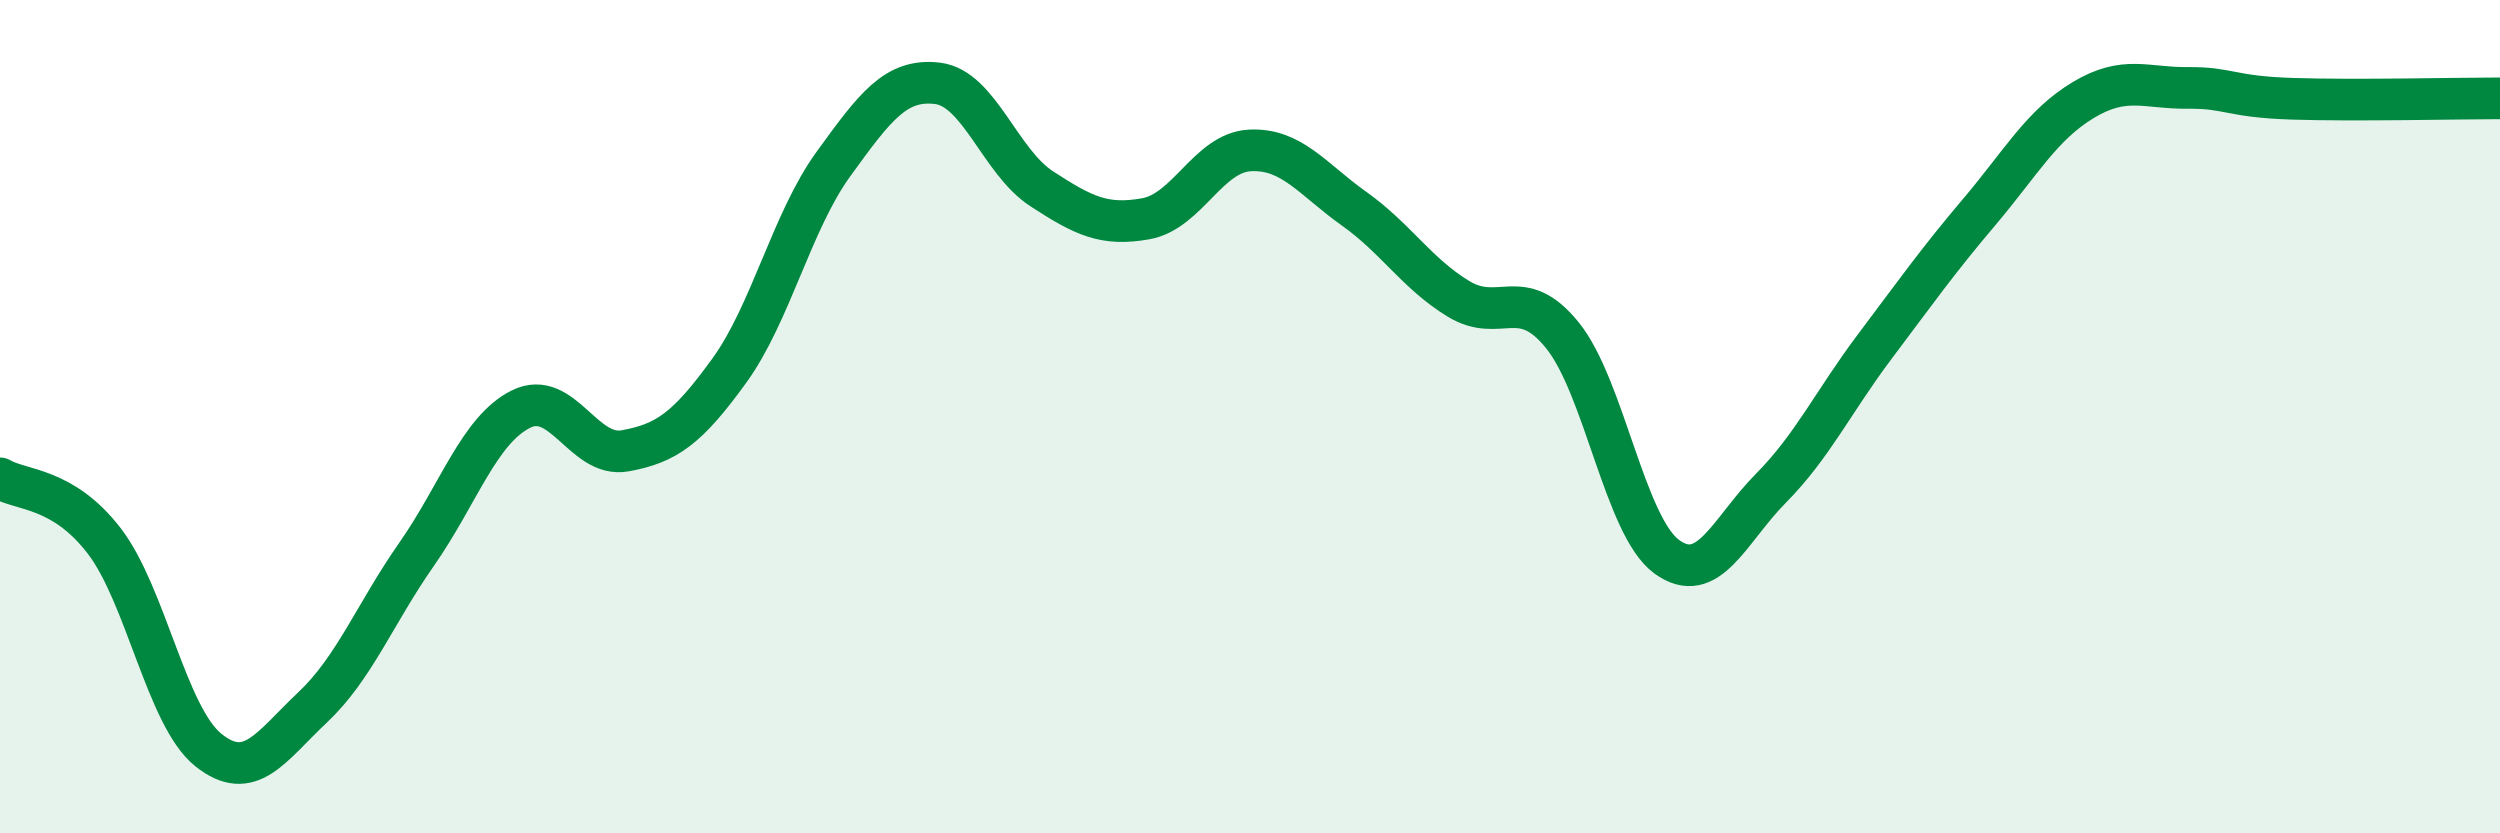 
    <svg width="60" height="20" viewBox="0 0 60 20" xmlns="http://www.w3.org/2000/svg">
      <path
        d="M 0,11.48 C 0.5,11.78 1.5,11.68 2.5,12.98 C 3.5,14.28 4,17.2 5,18 C 6,18.8 6.5,17.92 7.5,16.98 C 8.5,16.04 9,14.73 10,13.3 C 11,11.87 11.5,10.32 12.5,9.82 C 13.5,9.32 14,11 15,10.82 C 16,10.64 16.5,10.28 17.5,8.9 C 18.5,7.52 19,5.32 20,3.94 C 21,2.56 21.5,1.88 22.5,2 C 23.5,2.12 24,3.88 25,4.53 C 26,5.18 26.5,5.43 27.5,5.25 C 28.5,5.07 29,3.66 30,3.61 C 31,3.56 31.5,4.3 32.5,5.01 C 33.5,5.72 34,6.56 35,7.17 C 36,7.78 36.5,6.81 37.5,8.05 C 38.5,9.29 39,12.63 40,13.36 C 41,14.09 41.5,12.73 42.5,11.72 C 43.5,10.71 44,9.64 45,8.31 C 46,6.98 46.5,6.27 47.5,5.09 C 48.5,3.91 49,3 50,2.4 C 51,1.8 51.5,2.12 52.5,2.11 C 53.5,2.1 53.5,2.32 55,2.37 C 56.5,2.42 59,2.36 60,2.36L60 20L0 20Z"
        fill="#008740"
        opacity="0.1"
        stroke-linecap="round"
        stroke-linejoin="round"
      />
      <path
        d="M 0,11.48 C 0.5,11.78 1.5,11.68 2.5,12.98 C 3.5,14.28 4,17.2 5,18 C 6,18.8 6.5,17.92 7.5,16.98 C 8.5,16.04 9,14.73 10,13.3 C 11,11.87 11.5,10.32 12.5,9.82 C 13.5,9.32 14,11 15,10.82 C 16,10.64 16.5,10.28 17.5,8.9 C 18.5,7.52 19,5.32 20,3.94 C 21,2.56 21.5,1.88 22.5,2 C 23.5,2.12 24,3.88 25,4.53 C 26,5.18 26.5,5.43 27.5,5.25 C 28.5,5.07 29,3.66 30,3.61 C 31,3.56 31.5,4.3 32.5,5.01 C 33.5,5.72 34,6.56 35,7.17 C 36,7.78 36.5,6.81 37.5,8.05 C 38.5,9.29 39,12.63 40,13.36 C 41,14.09 41.5,12.73 42.5,11.72 C 43.5,10.71 44,9.64 45,8.31 C 46,6.98 46.5,6.27 47.5,5.09 C 48.5,3.91 49,3 50,2.4 C 51,1.8 51.5,2.12 52.5,2.11 C 53.5,2.1 53.5,2.32 55,2.37 C 56.5,2.42 59,2.36 60,2.36"
        stroke="#008740"
        stroke-width="1"
        fill="none"
        stroke-linecap="round"
        stroke-linejoin="round"
      />
    </svg>
  